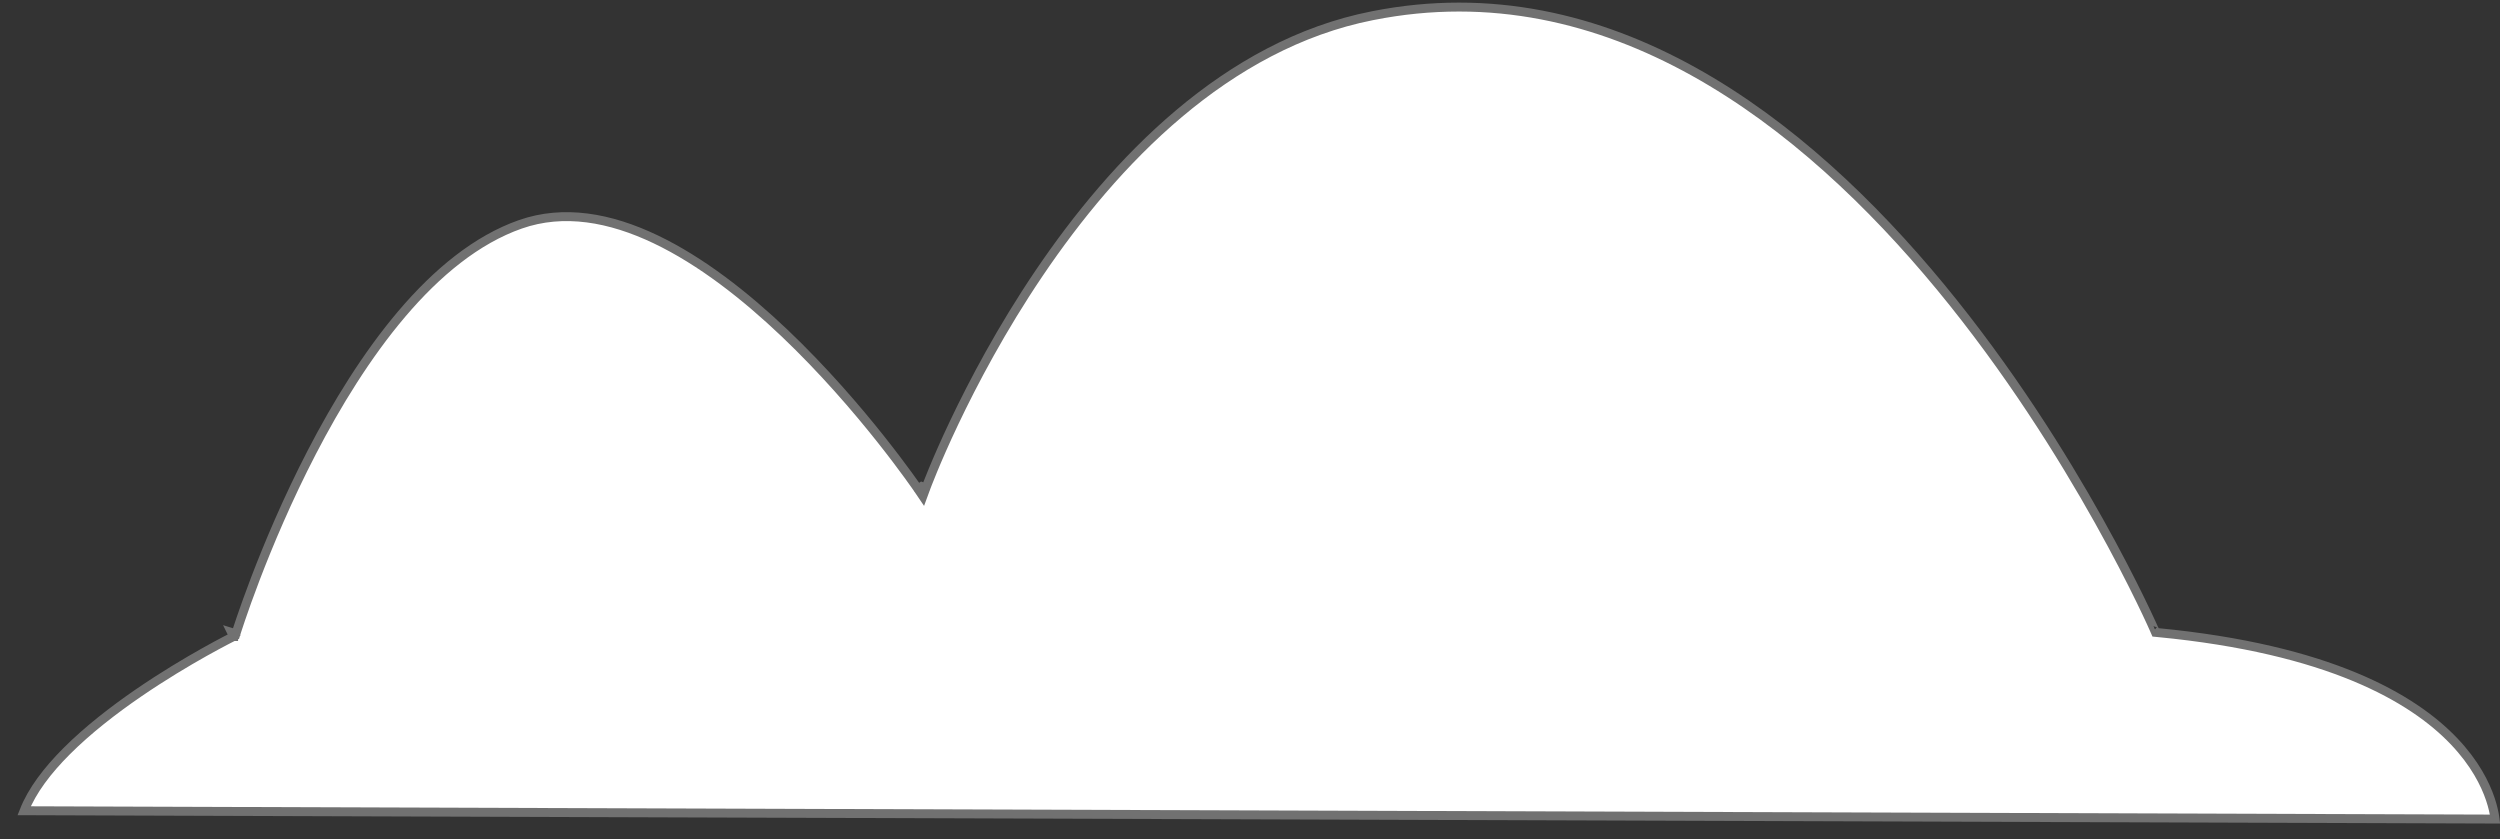 <svg width="140" height="47" viewBox="0 0 140 47" fill="none" xmlns="http://www.w3.org/2000/svg">
<rect x="0" y="0" width="140" height="47" fill="#333333" stroke="none"/>
<path d="M12.972 35.42L13.082 35.644L13.082 35.645L13.081 35.645L13.075 35.648L13.054 35.658C13.045 35.663 13.034 35.668 13.021 35.675C13.006 35.682 12.988 35.691 12.968 35.702C12.893 35.74 12.782 35.796 12.64 35.871C12.356 36.019 11.948 36.237 11.454 36.514C10.463 37.07 9.127 37.863 7.741 38.815C6.354 39.768 4.922 40.877 3.737 42.062C2.653 43.145 1.792 44.278 1.351 45.401L139.721 45.868C139.717 45.835 139.712 45.799 139.707 45.761C139.672 45.522 139.601 45.174 139.458 44.749C139.171 43.899 138.593 42.737 137.427 41.513C135.095 39.066 130.382 36.346 120.854 35.427L120.708 35.413L120.649 35.278L120.681 35.264C120.649 35.278 120.649 35.278 120.649 35.277L120.648 35.276L120.646 35.271L120.637 35.25L120.599 35.166C120.566 35.091 120.516 34.98 120.45 34.836C120.317 34.547 120.118 34.123 119.856 33.585C119.331 32.51 118.551 30.978 117.531 29.156C115.492 25.511 112.496 20.708 108.67 16.073C101.005 6.789 90.075 -1.748 76.866 0.878L76.865 0.878C68.65 2.494 62.398 9.076 58.187 15.304C56.085 18.413 54.5 21.421 53.44 23.652C52.91 24.767 52.512 25.688 52.247 26.329C52.114 26.649 52.014 26.9 51.948 27.07C51.915 27.155 51.89 27.22 51.874 27.264L51.855 27.313L51.851 27.325L51.85 27.328L51.849 27.329C51.849 27.329 51.849 27.329 51.615 27.242M12.972 35.42C13.21 35.494 13.21 35.494 13.21 35.494L13.211 35.493L13.211 35.491L13.215 35.48L13.228 35.439C13.239 35.403 13.257 35.348 13.28 35.276C13.326 35.133 13.396 34.922 13.488 34.653C13.672 34.113 13.946 33.337 14.306 32.395C15.028 30.511 16.093 27.963 17.471 25.306C18.849 22.649 20.537 19.89 22.499 17.579C24.463 15.267 26.69 13.42 29.142 12.562C31.567 11.713 34.161 12.182 36.713 13.4C39.265 14.617 41.748 16.572 43.931 18.648C46.112 20.721 47.982 22.906 49.307 24.573C49.969 25.407 50.495 26.11 50.855 26.605C51.035 26.852 51.174 27.047 51.267 27.18C51.314 27.247 51.349 27.297 51.373 27.332L51.399 27.37L51.406 27.38L51.407 27.382L51.408 27.383C51.408 27.383 51.408 27.383 51.615 27.242M12.972 35.42L13.082 35.644L13.179 35.597L13.21 35.494L12.972 35.42ZM51.615 27.242L51.849 27.329L51.681 27.786L51.408 27.383L51.615 27.242Z" fill="white" stroke="#717171" stroke-width="0.5"/>
</svg>
